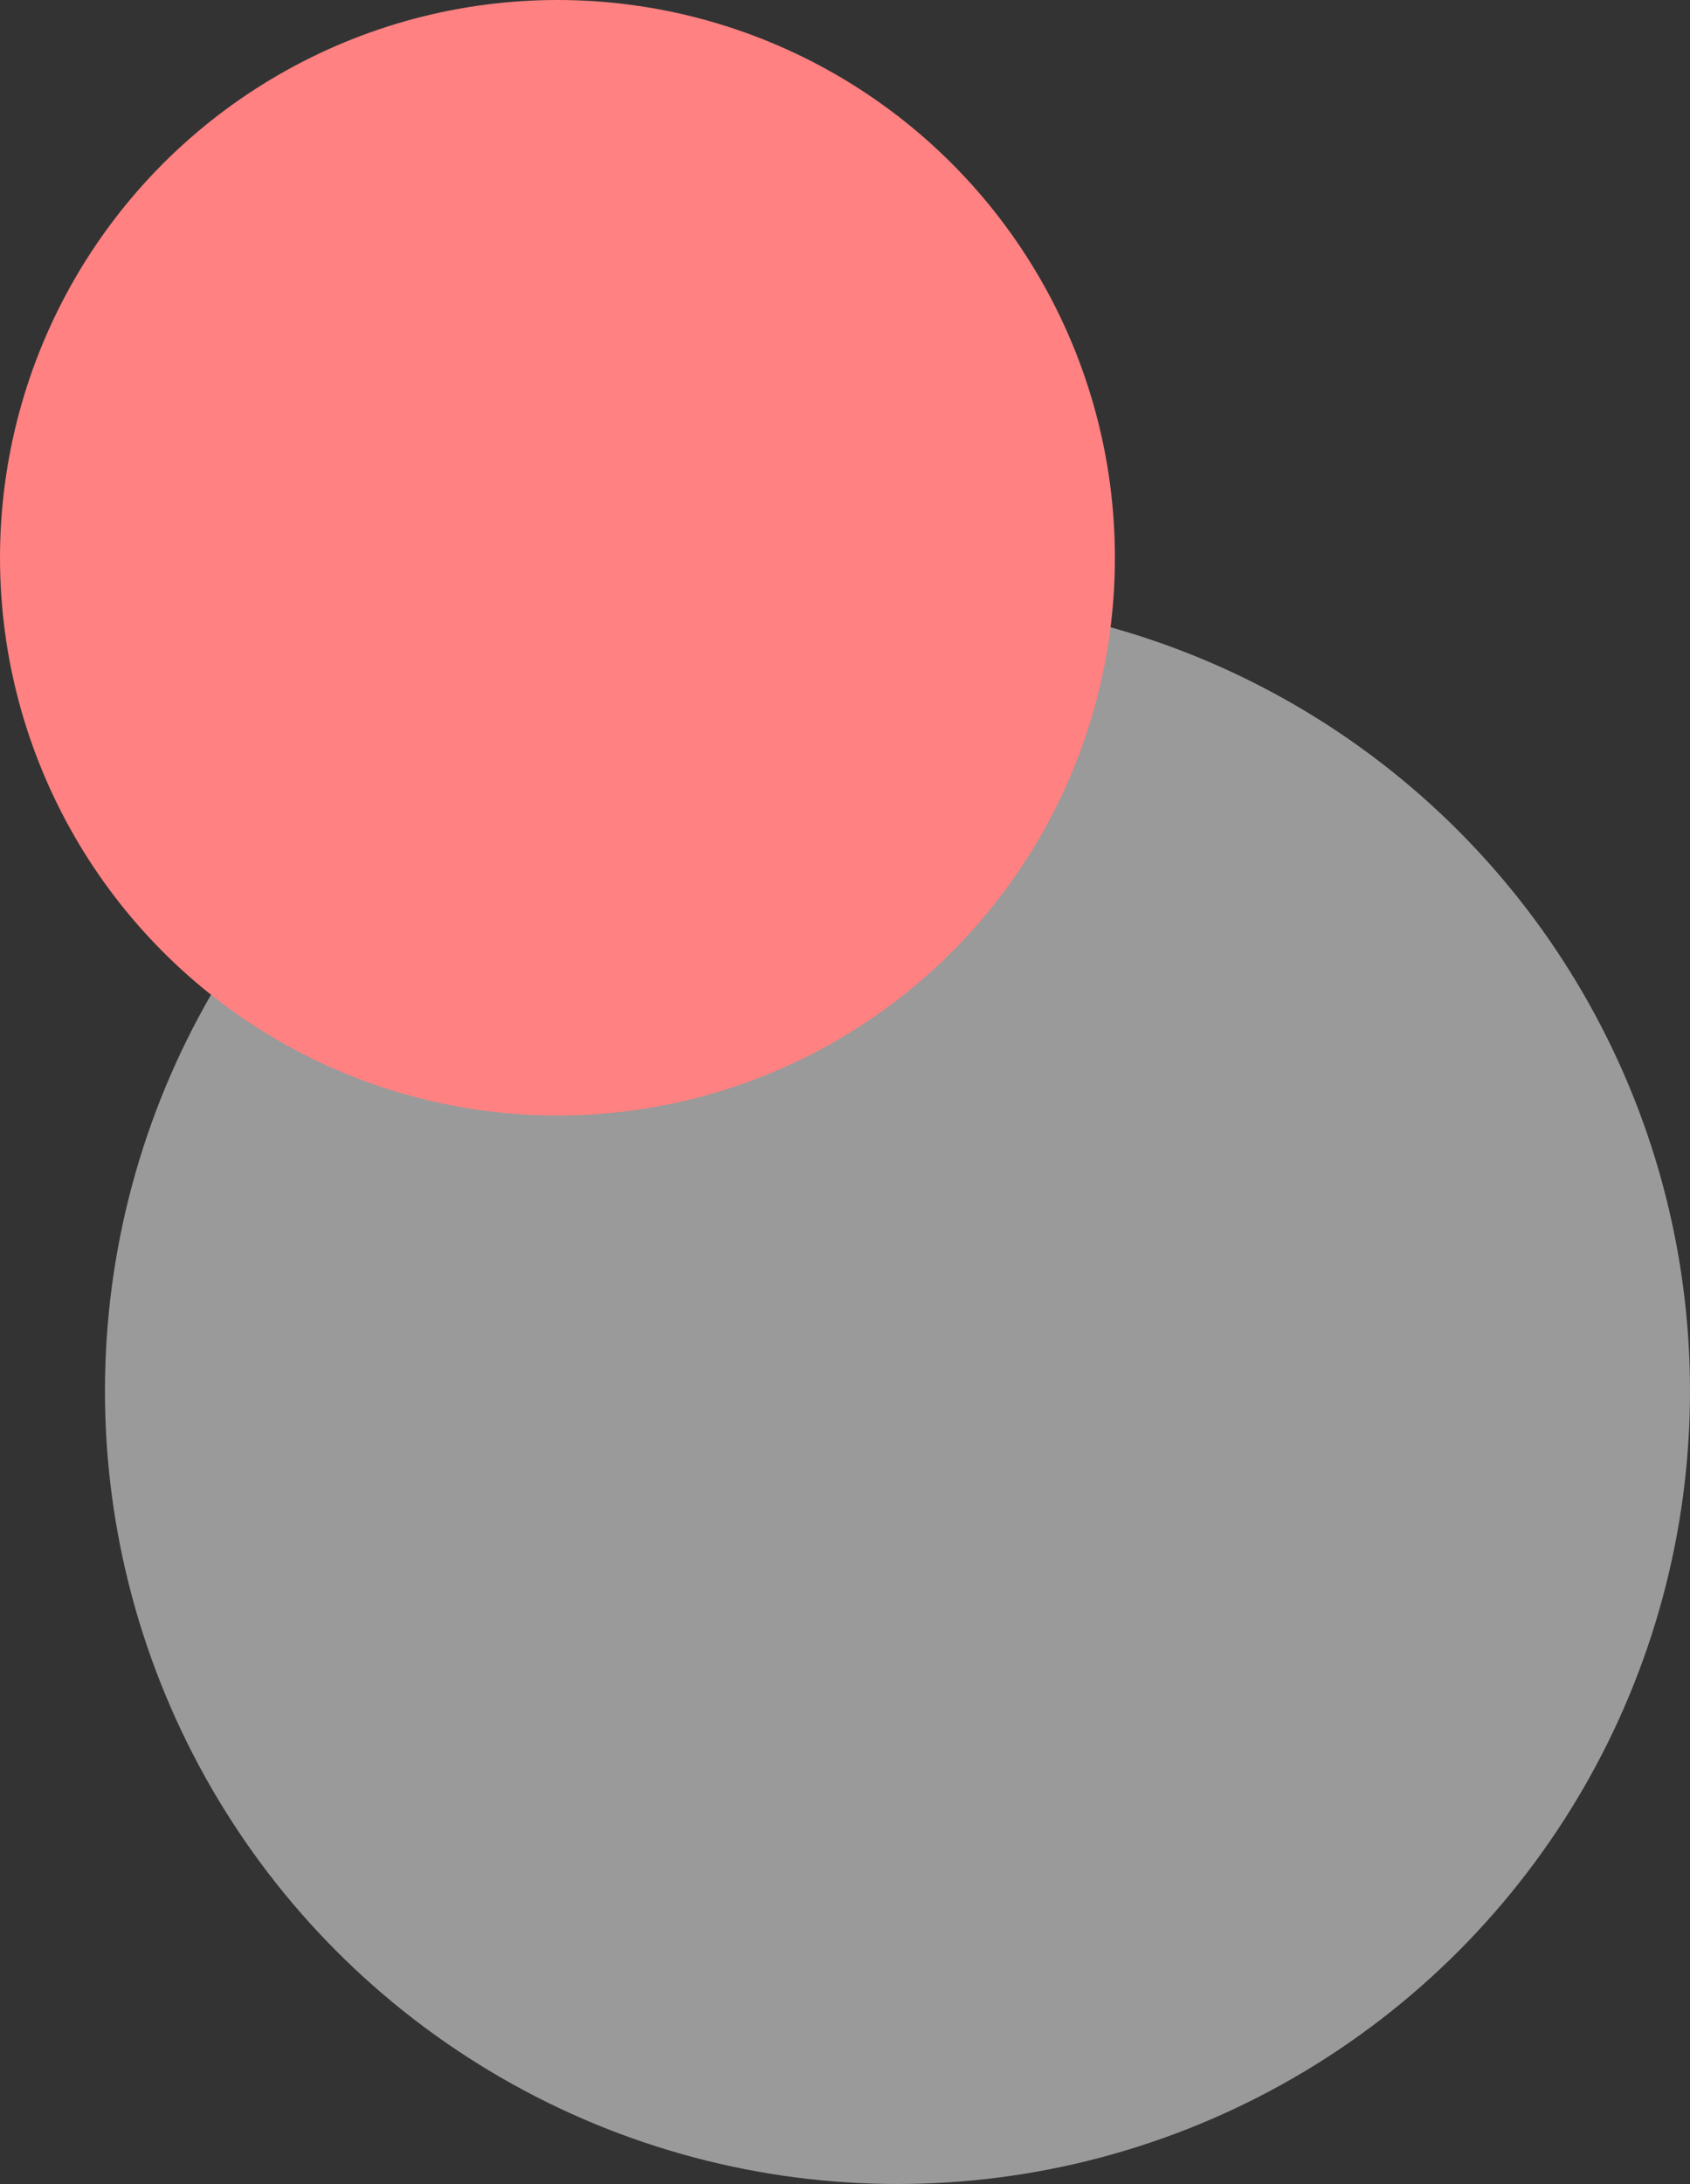 <?xml version="1.0" encoding="UTF-8"?>
<svg xmlns="http://www.w3.org/2000/svg" height="162.5" viewBox="0 0 125.813 162.5" width="125.813">
  <rect x="0" y="0" width="125.813" height="162.5" fill="#333333" stroke="none"/>
  <circle cx="66.813" cy="103.5" fill="#fff" opacity=".507" r="59"></circle>
  <circle cx="41.5" cy="41.5" fill="#ff8181" r="41.5"></circle>
</svg>
